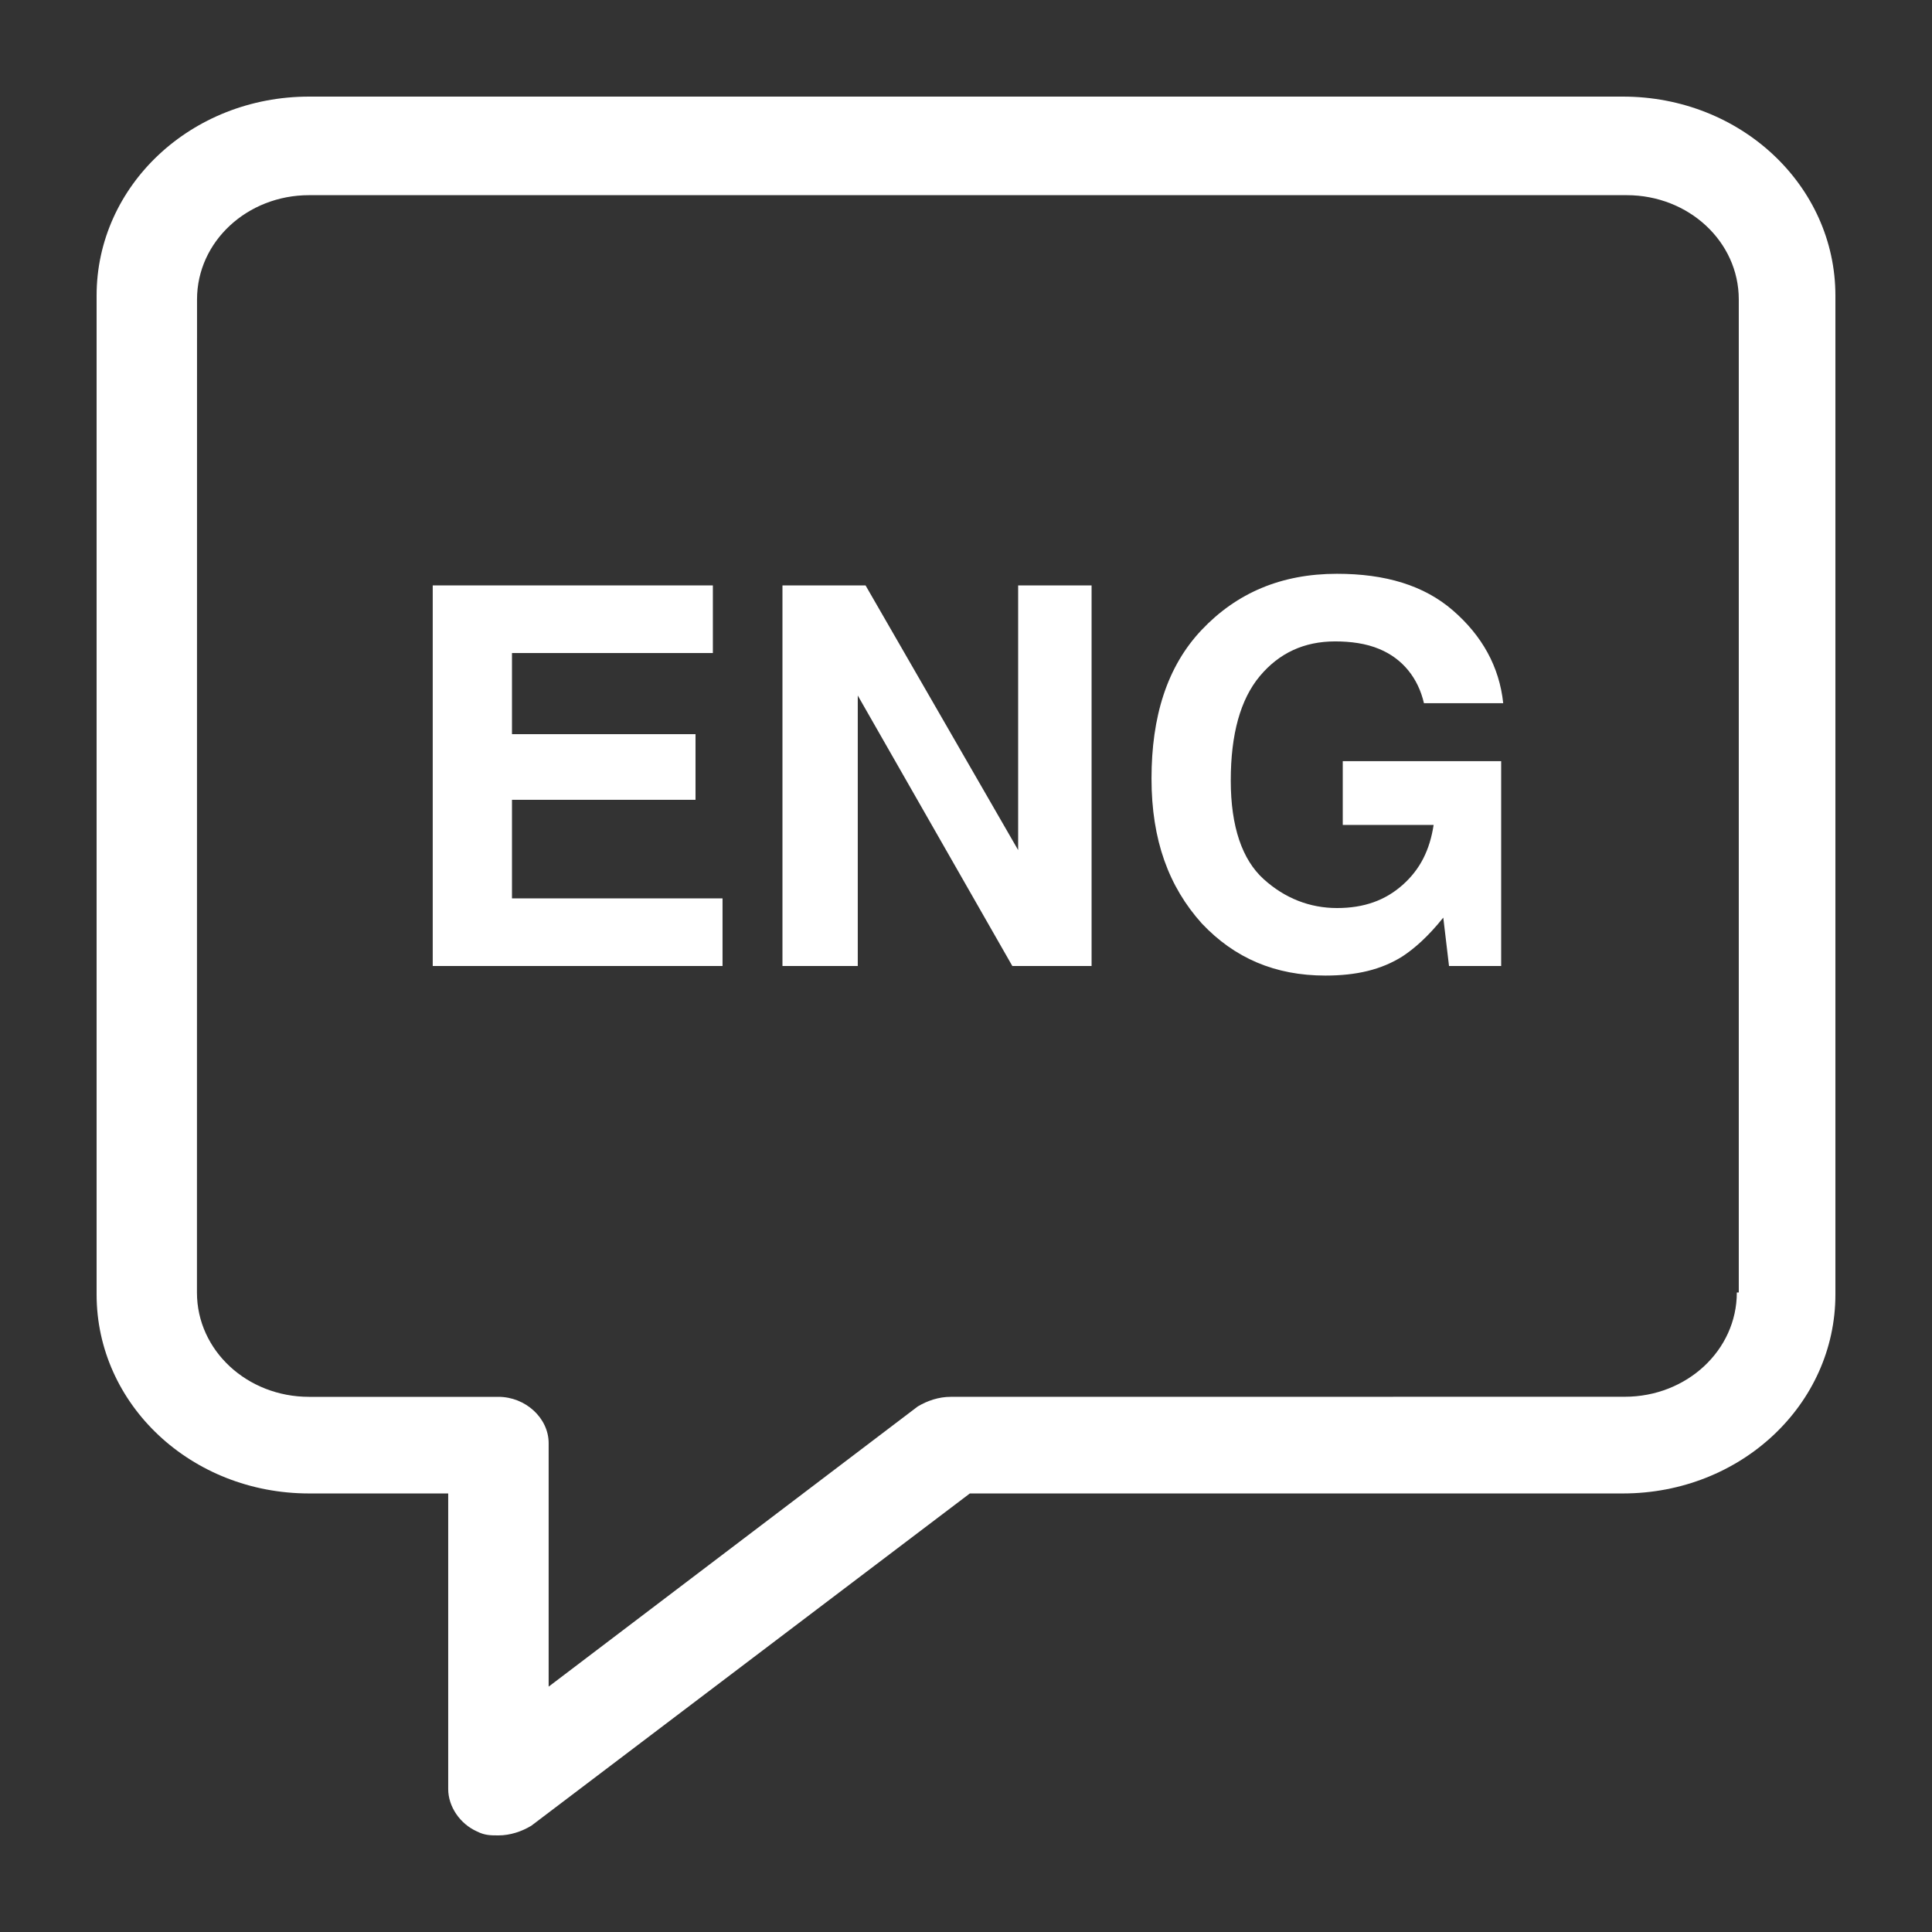 <?xml version="1.0" encoding="UTF-8"?> <svg xmlns="http://www.w3.org/2000/svg" viewBox="0 0 100 100" fill-rule="evenodd"><rect x="0" y="0" width="100" height="100" fill="#333333" stroke="none"/><path d="m84 5h-68c-6.102 0-11 4.602-11 10.301v51.699c0 5.699 4.898 10.301 11 10.301h7.199v15.301c0 0.898 0.602 1.801 1.5 2.199 0.398 0.199 0.699 0.199 1.102 0.199 0.602 0 1.199-0.199 1.699-0.5l22.699-17.199h33.801c6.102 0 11-4.602 11-10.301v-51.699c0-5.699-4.898-10.301-11-10.301zm5.898 61.898c0 3-2.602 5.398-5.801 5.398l-34.898 0.004c-0.602 0-1.199 0.199-1.699 0.5l-19.102 14.5v-12.602c0-1.301-1.199-2.398-2.602-2.398h-9.801c-3.199 0-5.801-2.398-5.801-5.398l0.004-51.402c0-3 2.602-5.398 5.801-5.398h68.199c3.199 0 5.801 2.398 5.801 5.398v51.398z" fill="#ffffff"></path><path d="m26.5 41.398h9.5v-3.398h-9.5v-4.199h10.398v-3.5h-14.5v19.699h15v-3.5h-10.898z" fill="#ffffff"></path><path d="m52.699 44l-7.898-13.699h-4.301v19.699h3.898v-14l8 14h4.102v-19.699h-3.801z" fill="#ffffff"></path><path d="m69.602 42.699h4.602c-0.199 1.301-0.699 2.301-1.602 3.102-0.898 0.801-2 1.199-3.398 1.199s-2.699-0.5-3.801-1.5c-1.102-1-1.699-2.699-1.699-5.102 0-2.398 0.5-4.199 1.5-5.398s2.301-1.801 3.898-1.801c0.801 0 1.602 0.102 2.301 0.398 1.199 0.5 2 1.5 2.301 2.801h4.102c-0.199-1.898-1.102-3.5-2.602-4.801-1.5-1.301-3.5-1.898-6-1.898-2.898 0-5.199 1-7 2.898-1.801 1.898-2.602 4.5-2.602 7.699s0.898 5.602 2.602 7.5c1.699 1.801 3.801 2.699 6.398 2.699 1.602 0 2.898-0.301 4-1 0.602-0.398 1.301-1 2.102-2l0.297 2.504h2.699v-10.602h-8.199v3.301z" fill="#ffffff"></path></svg> 